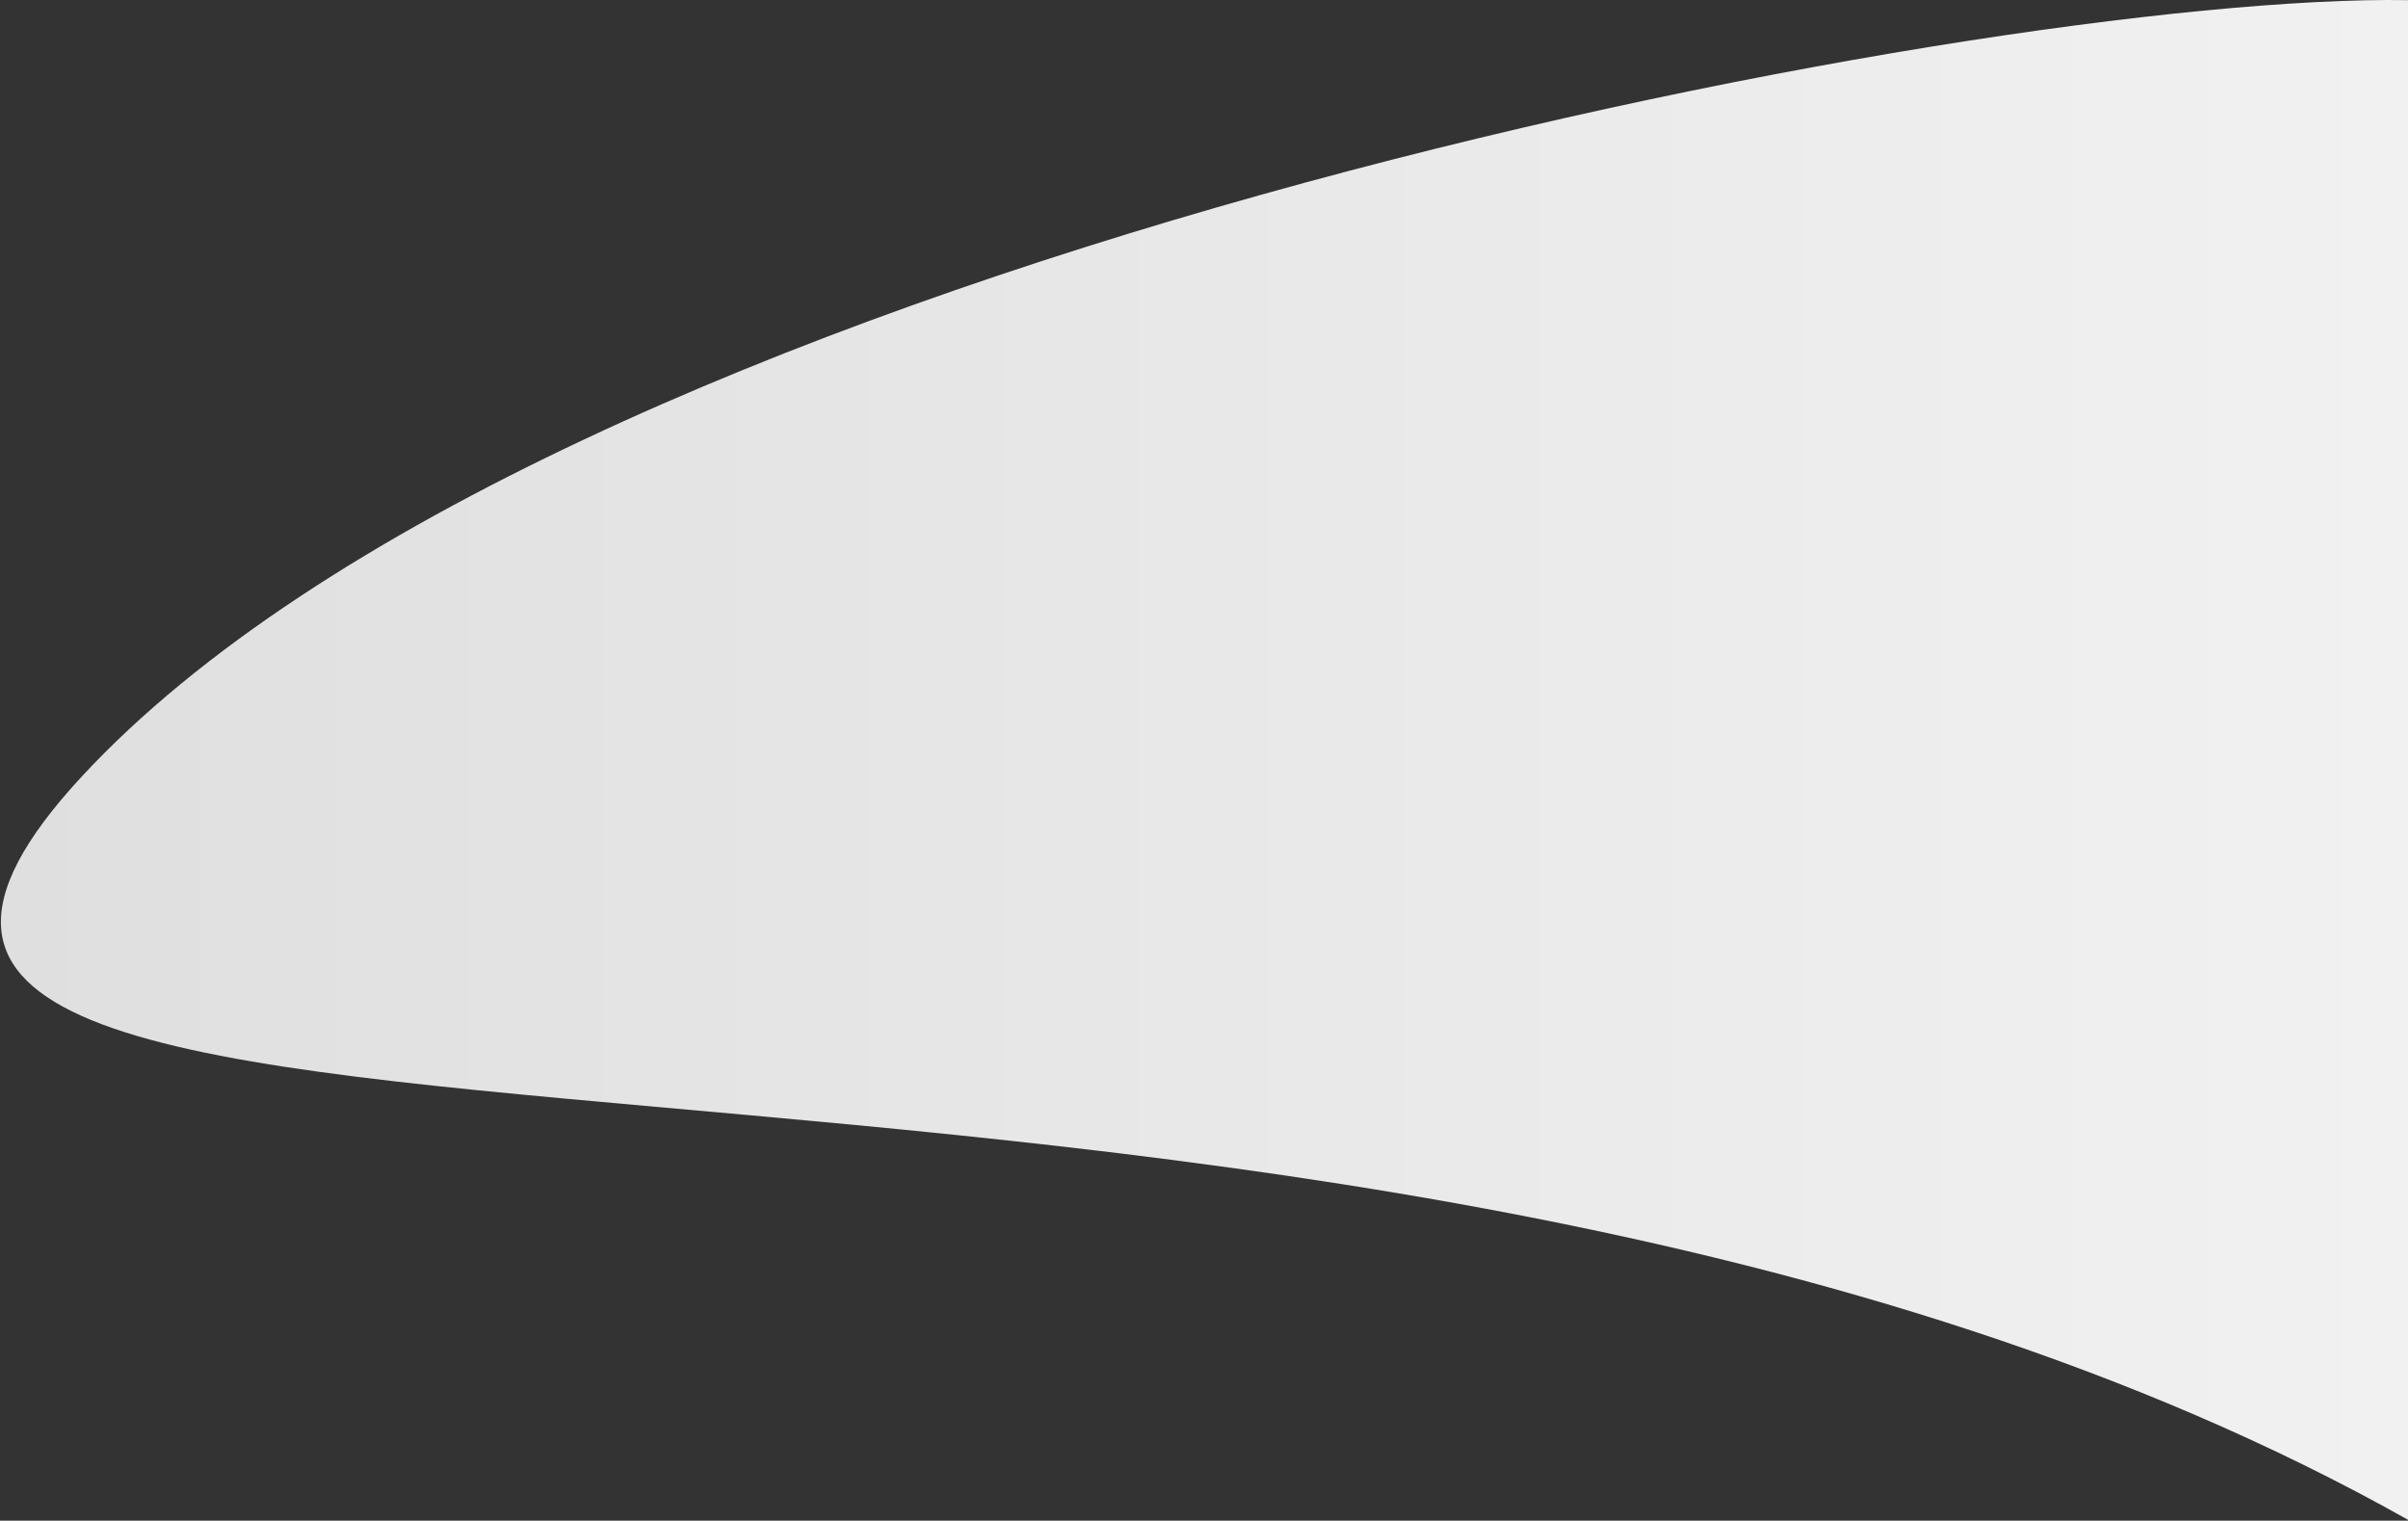 <svg width="1354" height="855" viewBox="0 0 1354 855" fill="none" xmlns="http://www.w3.org/2000/svg">
<rect x="0" y="0" width="1354" height="855" fill="#333333" stroke="none"/>
<path d="M46 436.576C311.2 150.576 1112.5 -3.924 1354 0.076V854.5C735 506.5 -219.2 722.576 46 436.576Z" fill="url(#paint0_linear_484_12714)"/>
<defs>
<linearGradient id="paint0_linear_484_12714" x1="0.5" y1="529.076" x2="1353.5" y2="529.076" gradientUnits="userSpaceOnUse">
<stop stop-color="#DFDFDF"/>
<stop offset="1" stop-color="#F1F1F1"/>
</linearGradient>
</defs>
</svg>

